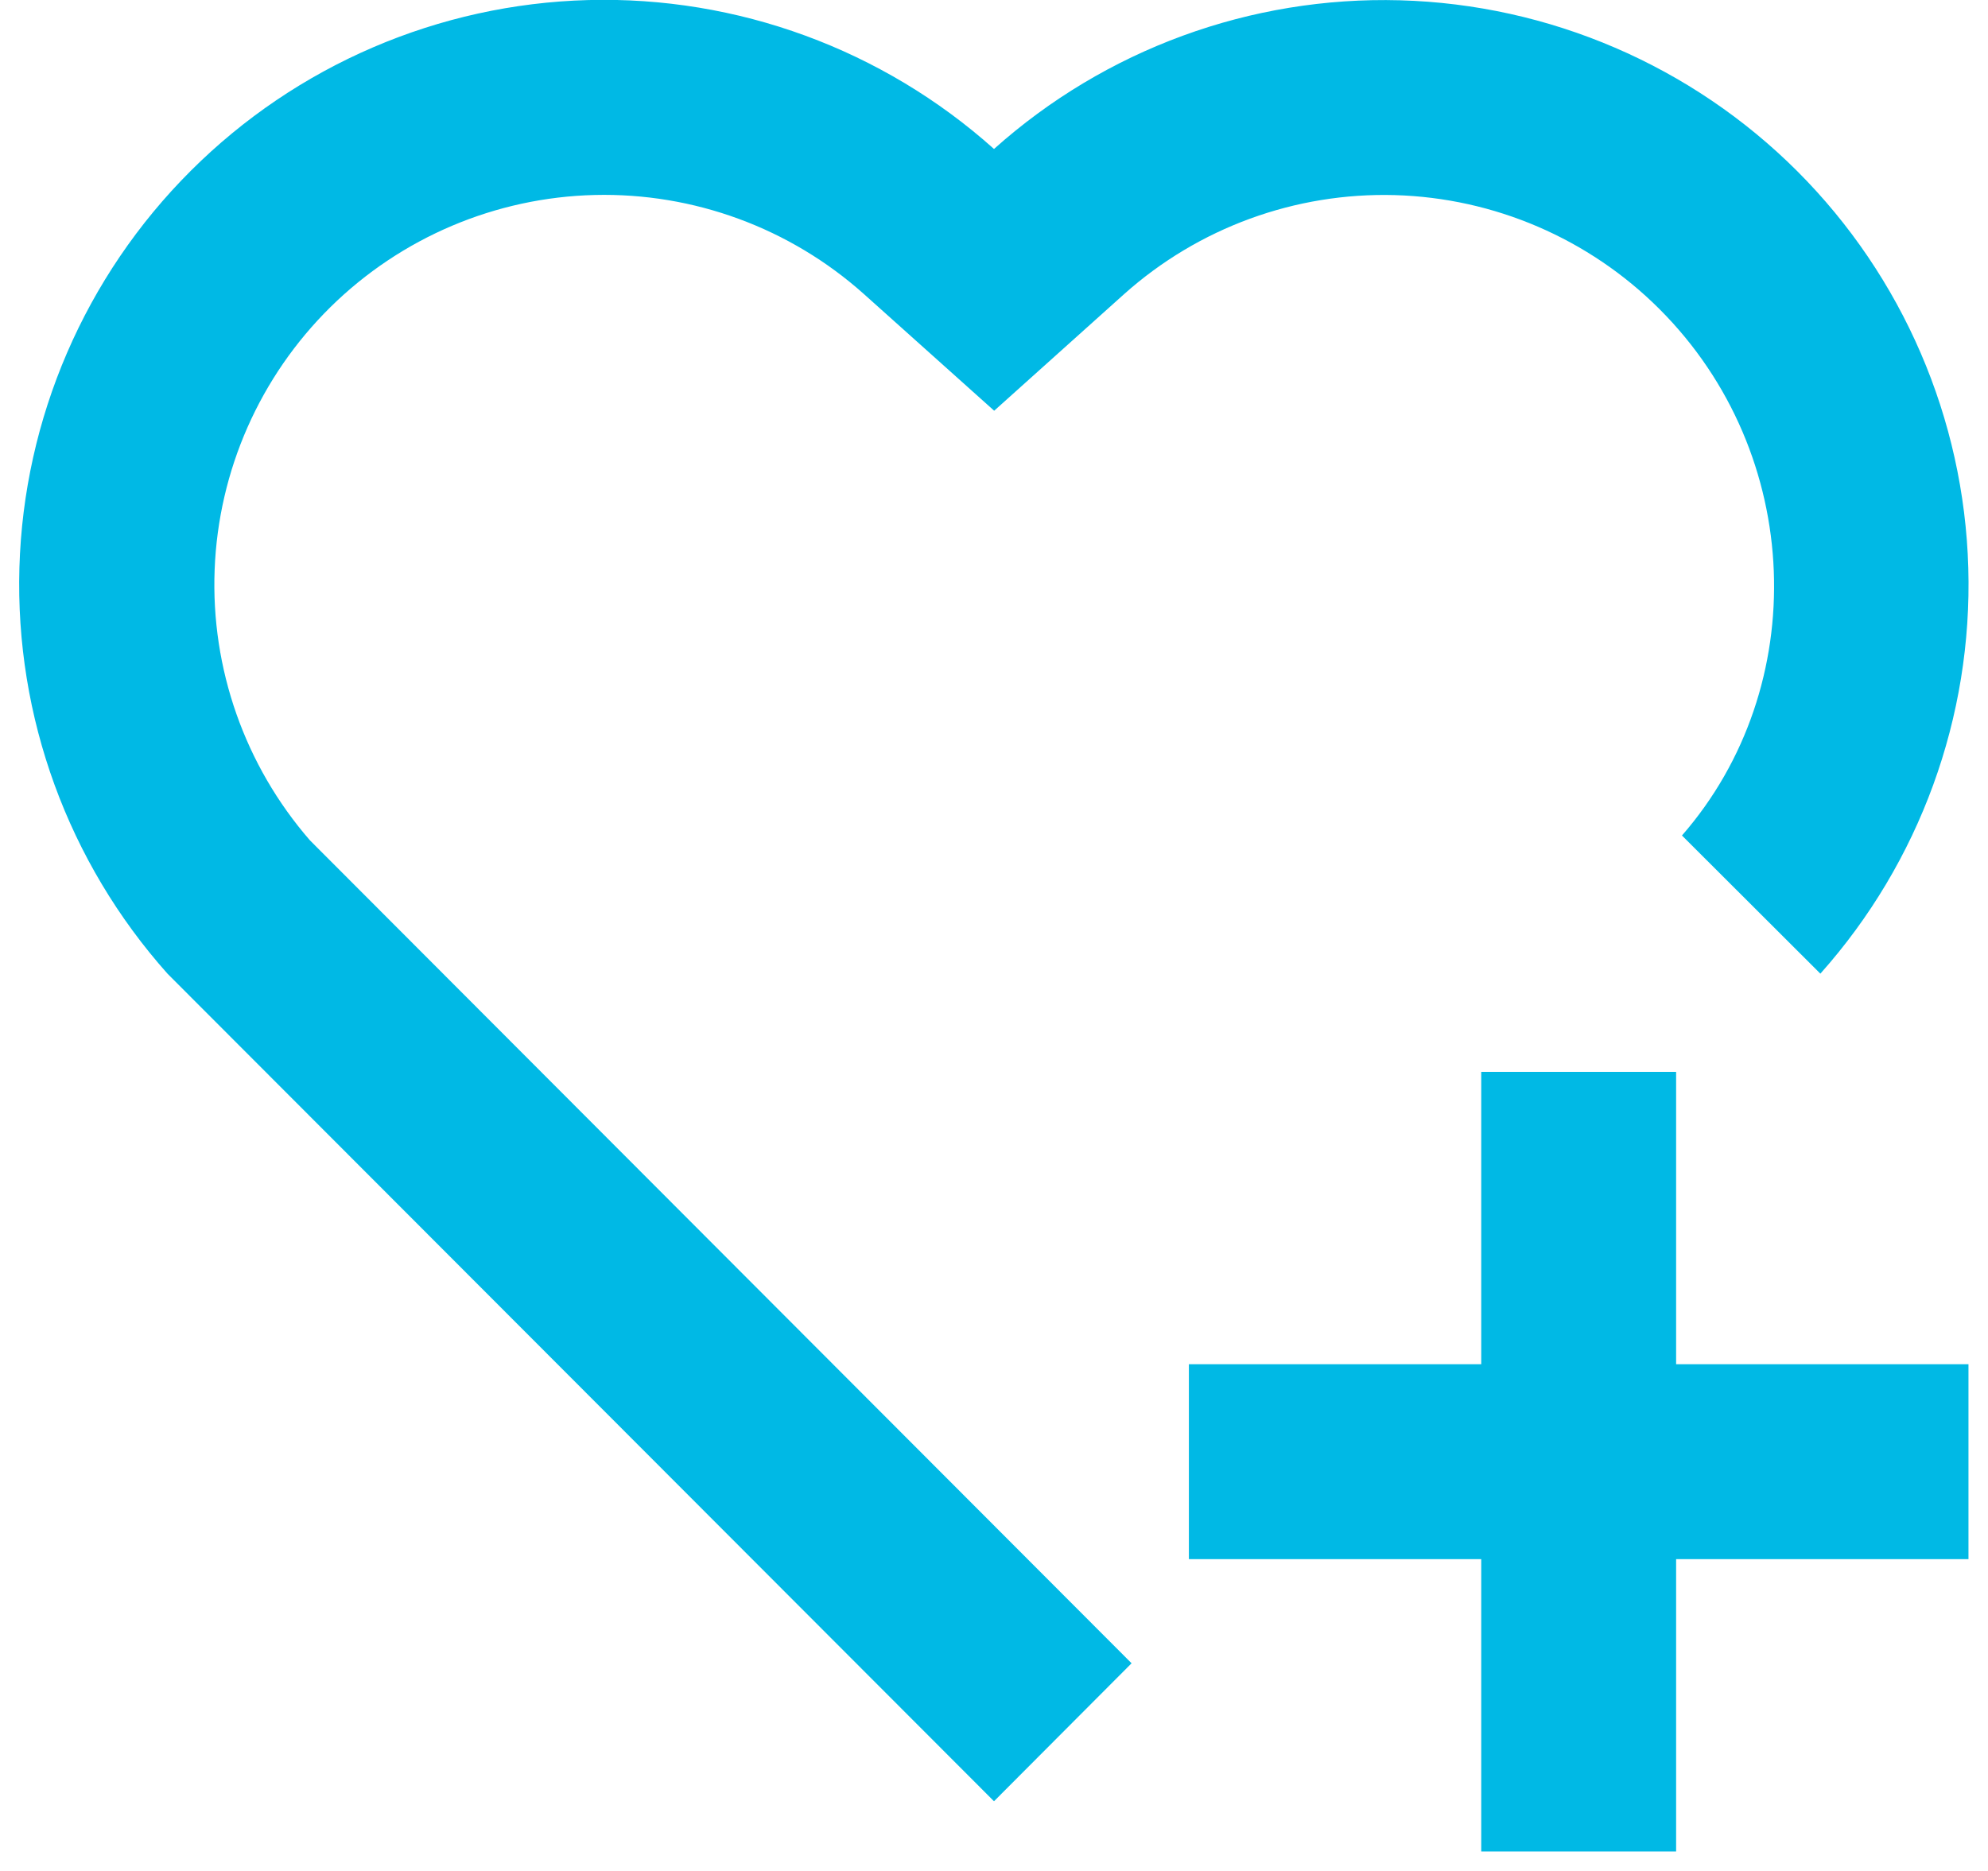 <svg xmlns="http://www.w3.org/2000/svg" width="34" height="32" viewBox="0 0 34 32" fill="none"><path d="M28.666 18.333V23.333H33.666V26.667H28.666V31.667H25.333V26.667H20.333V23.333H25.333V18.333H28.666ZM30.738 2.928C32.543 4.733 33.59 7.161 33.663 9.712C33.737 12.264 32.832 14.748 31.133 16.653L28.766 14.29C30.983 11.75 30.866 7.767 28.378 5.283C27.174 4.081 25.555 3.385 23.854 3.337C22.152 3.29 20.498 3.895 19.228 5.028L17.003 7.025L14.776 5.03C13.512 3.9 11.866 3.294 10.171 3.335C8.476 3.376 6.86 4.062 5.652 5.252C4.445 6.442 3.736 8.048 3.671 9.742C3.605 11.436 4.188 13.092 5.3 14.372L19.353 28.448L17 30.808L2.866 16.655C1.165 14.748 0.258 12.263 0.332 9.708C0.406 7.154 1.455 4.725 3.264 2.92C5.072 1.115 7.503 0.07 10.058 0.001C12.612 -0.068 15.096 0.844 17 2.548C18.904 0.845 21.389 -0.066 23.944 0.005C26.498 0.076 28.931 1.122 30.738 2.928Z" fill="#00B9E5"></path></svg>